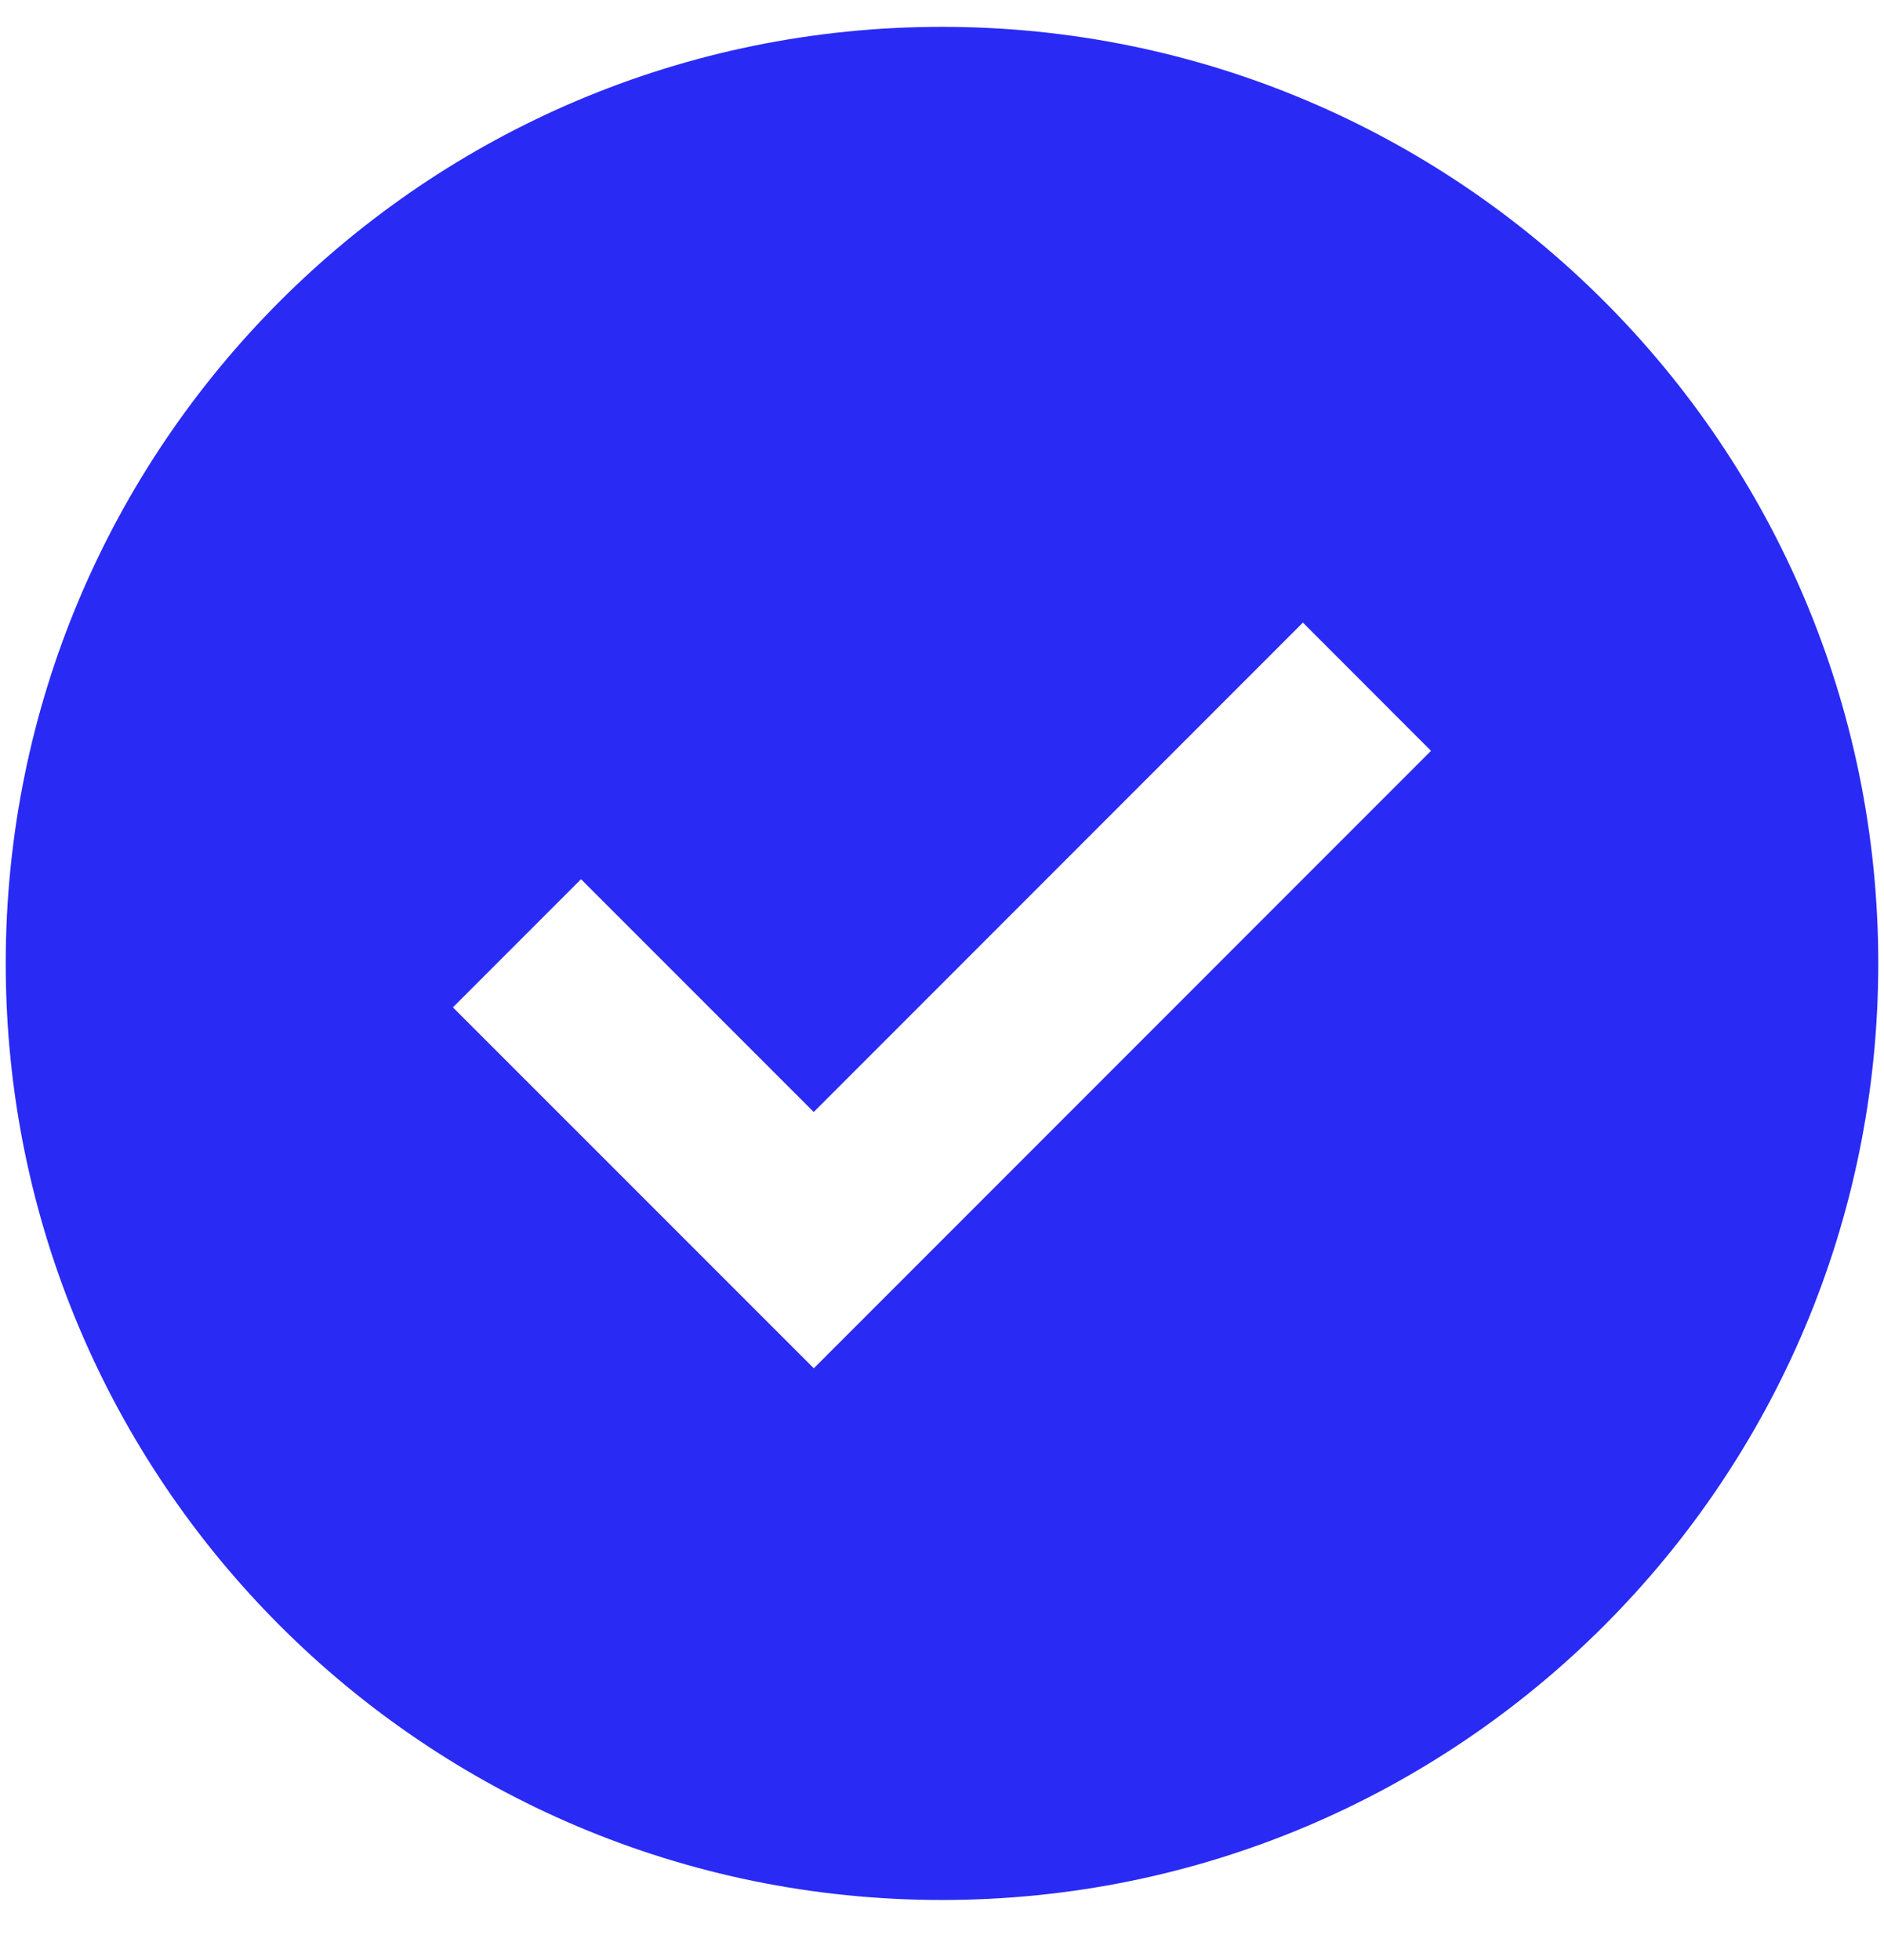 <svg width="25" height="26" viewBox="0 0 25 26" fill="none" xmlns="http://www.w3.org/2000/svg">
<path fill-rule="evenodd" clip-rule="evenodd" d="M12.5 0.356C19.362 0.356 24.924 5.918 24.924 12.78C24.924 19.642 19.362 25.204 12.5 25.204C5.638 25.204 0.076 19.642 0.076 12.78C0.076 5.918 5.638 0.356 12.5 0.356ZM18.989 9.96L17.289 8.259L10.798 14.751L7.71 11.663L6.01 13.363L10.799 18.151L18.99 9.959L18.989 9.96Z" fill="#2A2AF5"/>
</svg>
